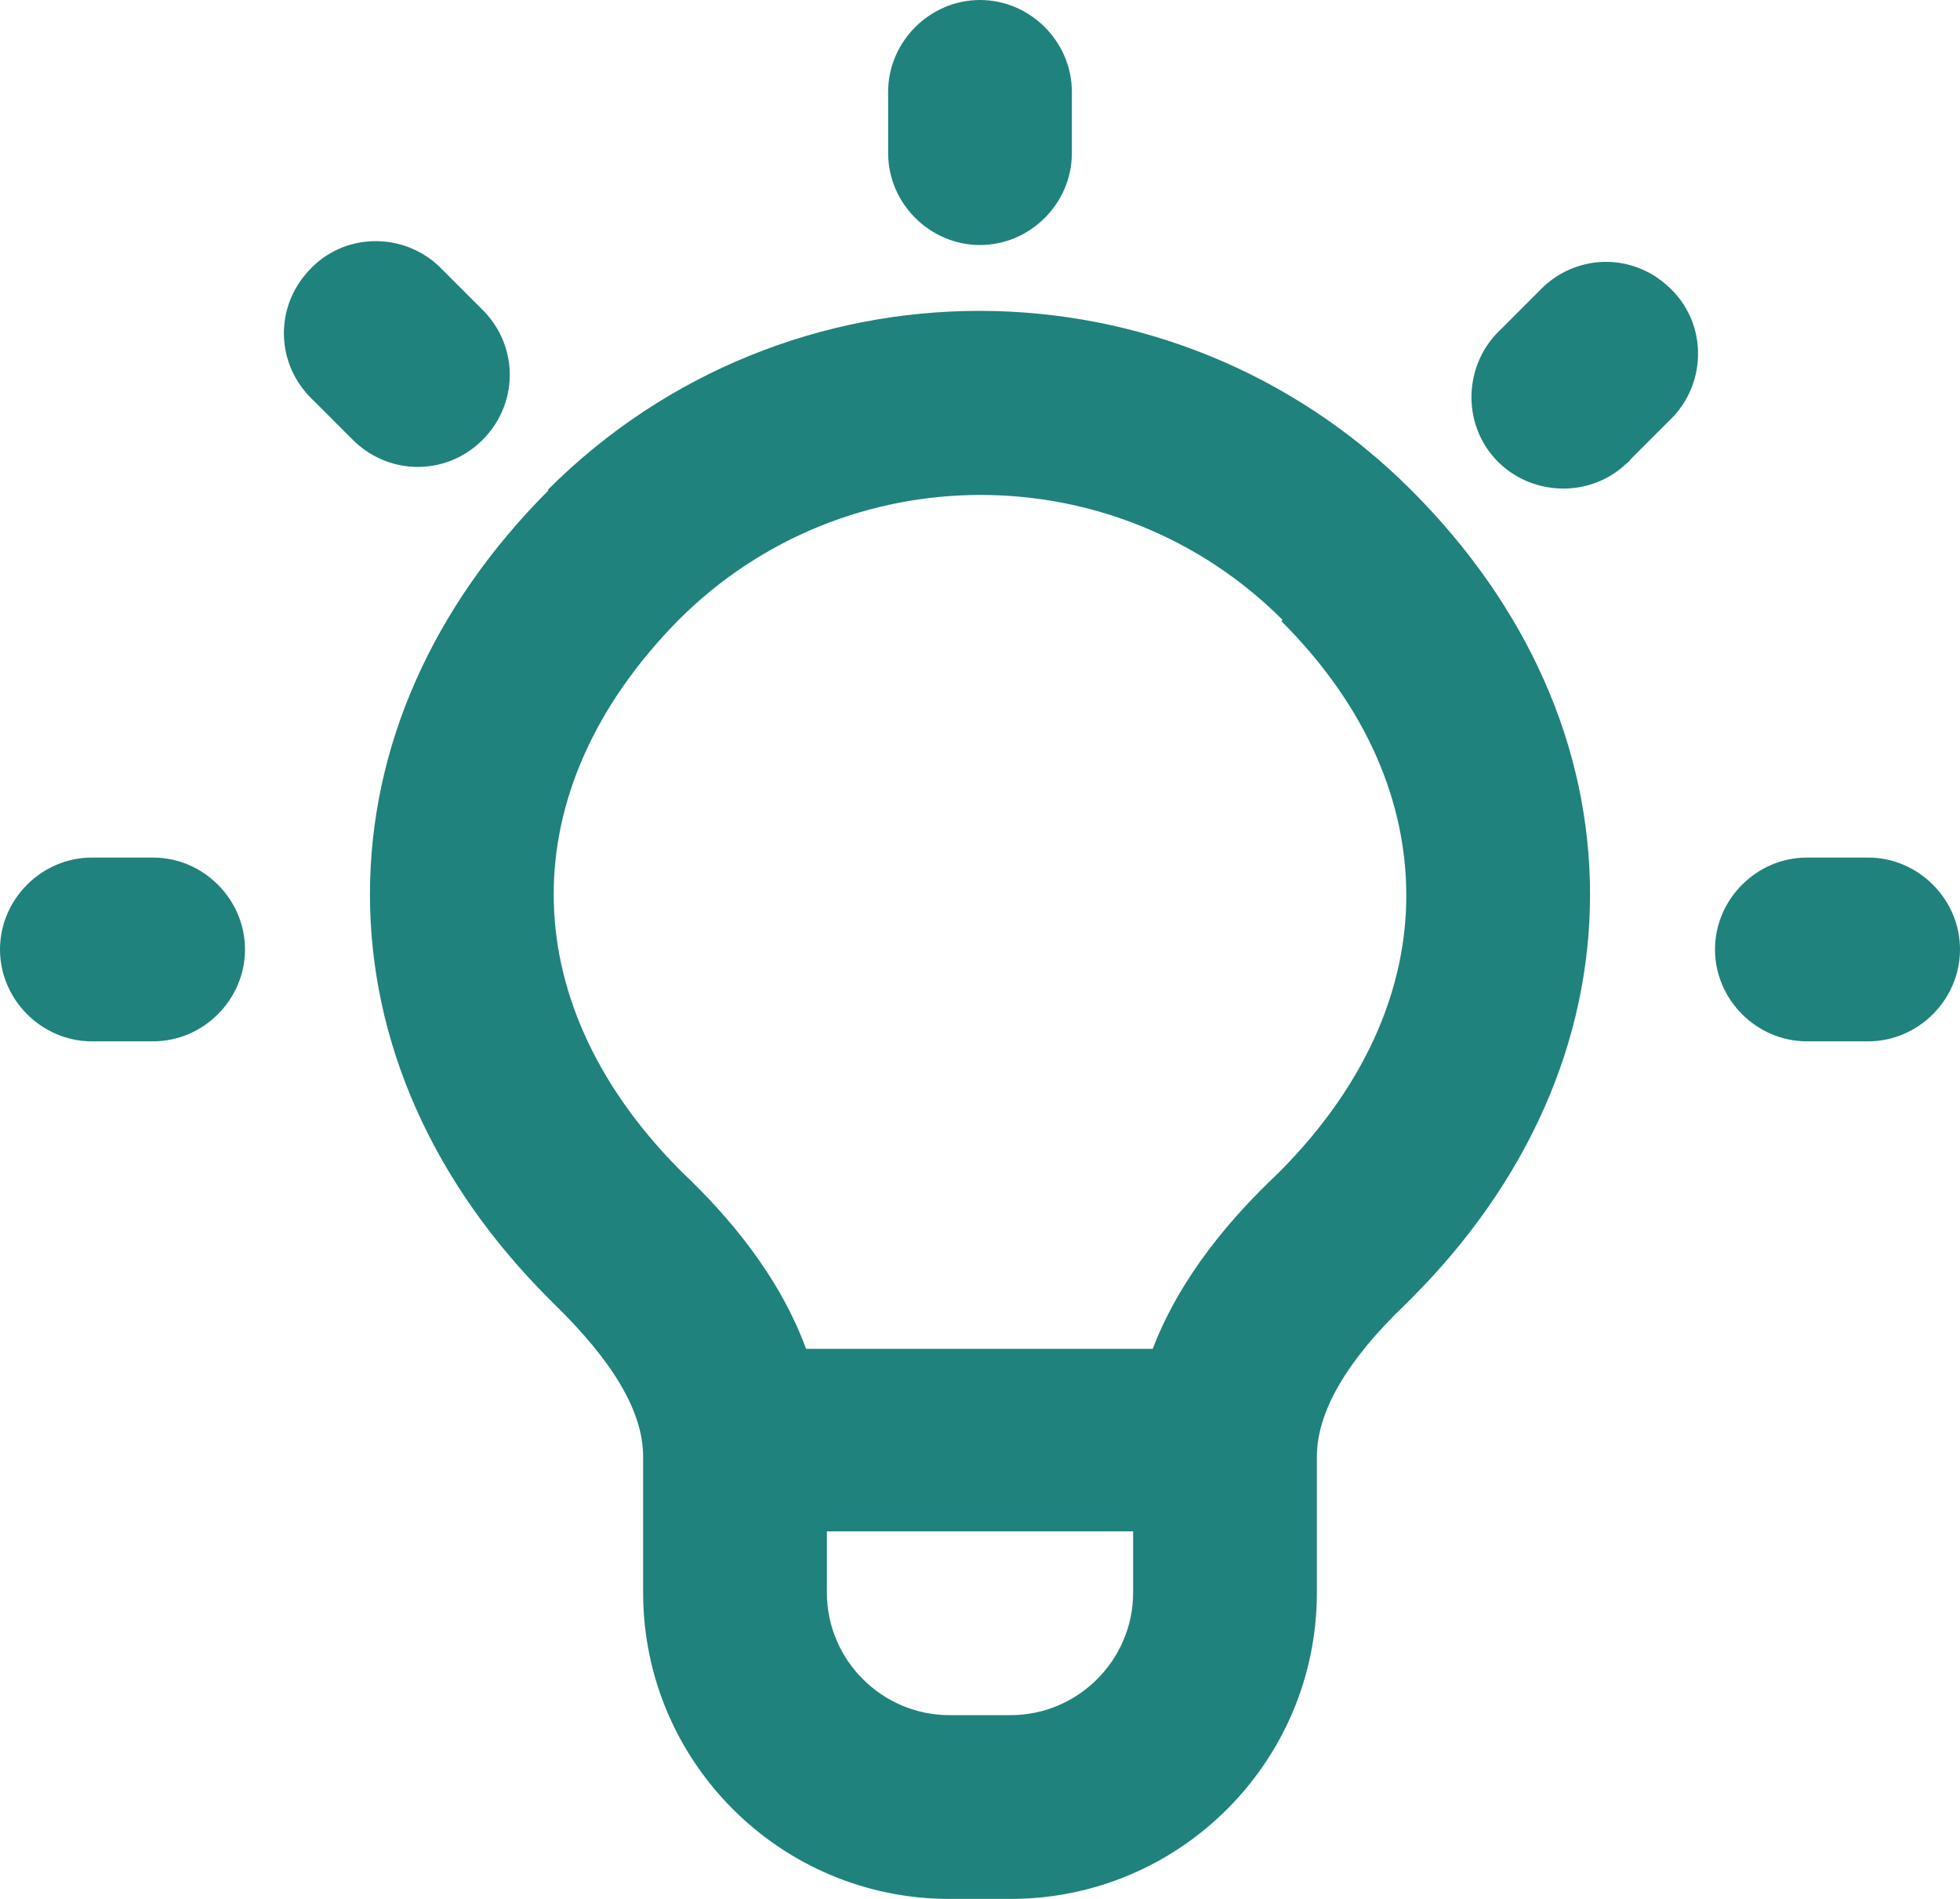 <svg viewBox="0 0 16 15.5" xmlns="http://www.w3.org/2000/svg" id="uuid-eea6eaf8-6cba-4433-b865-8ea5ddace8d6"><g id="uuid-c665770e-548b-4cbc-a725-be430e0746a9"><path style="fill:#20827c; stroke-width:0px;" d="M8,0c.41,0,.75.34.75.75v.5c0,.41-.34.75-.75.75s-.75-.34-.75-.75v-.5c0-.41.34-.75.75-.75Z"></path><path style="fill:#20827c; stroke-width:0px;" d="M3.58,2.17c-.3-.28-.78-.27-1.06.04-.27.29-.27.73,0,1.02l.35.35c.29.3.76.31,1.06.02s.31-.76.02-1.06c0,0-.01-.01-.02-.02l-.35-.35h0Z"></path><path style="fill:#20827c; stroke-width:0px;" d="M0,7.75c0-.41.34-.75.75-.75h.5c.41,0,.75.34.75.75s-.34.75-.75.75h-.5c-.41,0-.75-.34-.75-.75Z"></path><path style="fill:#20827c; stroke-width:0px;" d="M14,7.75c0-.41.34-.75.75-.75h.5c.41,0,.75.34.75.75s-.34.75-.75.75h-.5c-.41,0-.75-.34-.75-.75Z"></path><path style="fill:#20827c; stroke-width:0px;" d="M13.66,3.4c.28-.3.27-.78-.04-1.06-.29-.27-.73-.27-1.02,0l-.35.35c-.3.28-.32.76-.04,1.06.28.3.76.32,1.06.04.01-.01.03-.02.04-.04l.35-.35Z"></path><path style="fill:#20827c; fill-rule:evenodd; stroke-width:0px;" d="M4.47,4c1.95-1.95,5.1-1.95,7.05,0,.95.95,1.46,2.1,1.46,3.3s-.51,2.35-1.46,3.3c-.02.02-.04.04-.05.05-.47.45-.72.87-.72,1.24v1.11c0,1.38-1.12,2.5-2.5,2.5h-.5c-1.38,0-2.5-1.12-2.5-2.5v-1.11c0-.37-.25-.78-.72-1.24-.02-.02-.04-.04-.05-.05-.95-.95-1.46-2.1-1.46-3.3s.51-2.35,1.46-3.3ZM10.47,5.06c-1.36-1.36-3.57-1.36-4.93,0h0c-.7.71-1.02,1.49-1.02,2.24s.32,1.53,1.02,2.24l.03.03c.37.35.79.84,1.01,1.44h2.83c.23-.6.65-1.08,1.02-1.43l.03-.03c.7-.71,1.02-1.49,1.02-2.24s-.31-1.53-1.02-2.24h0ZM9.25,12.5h-2.5v.5c0,.55.45,1,1,1h.5c.55,0,1-.45,1-1v-.5Z"></path></g></svg>